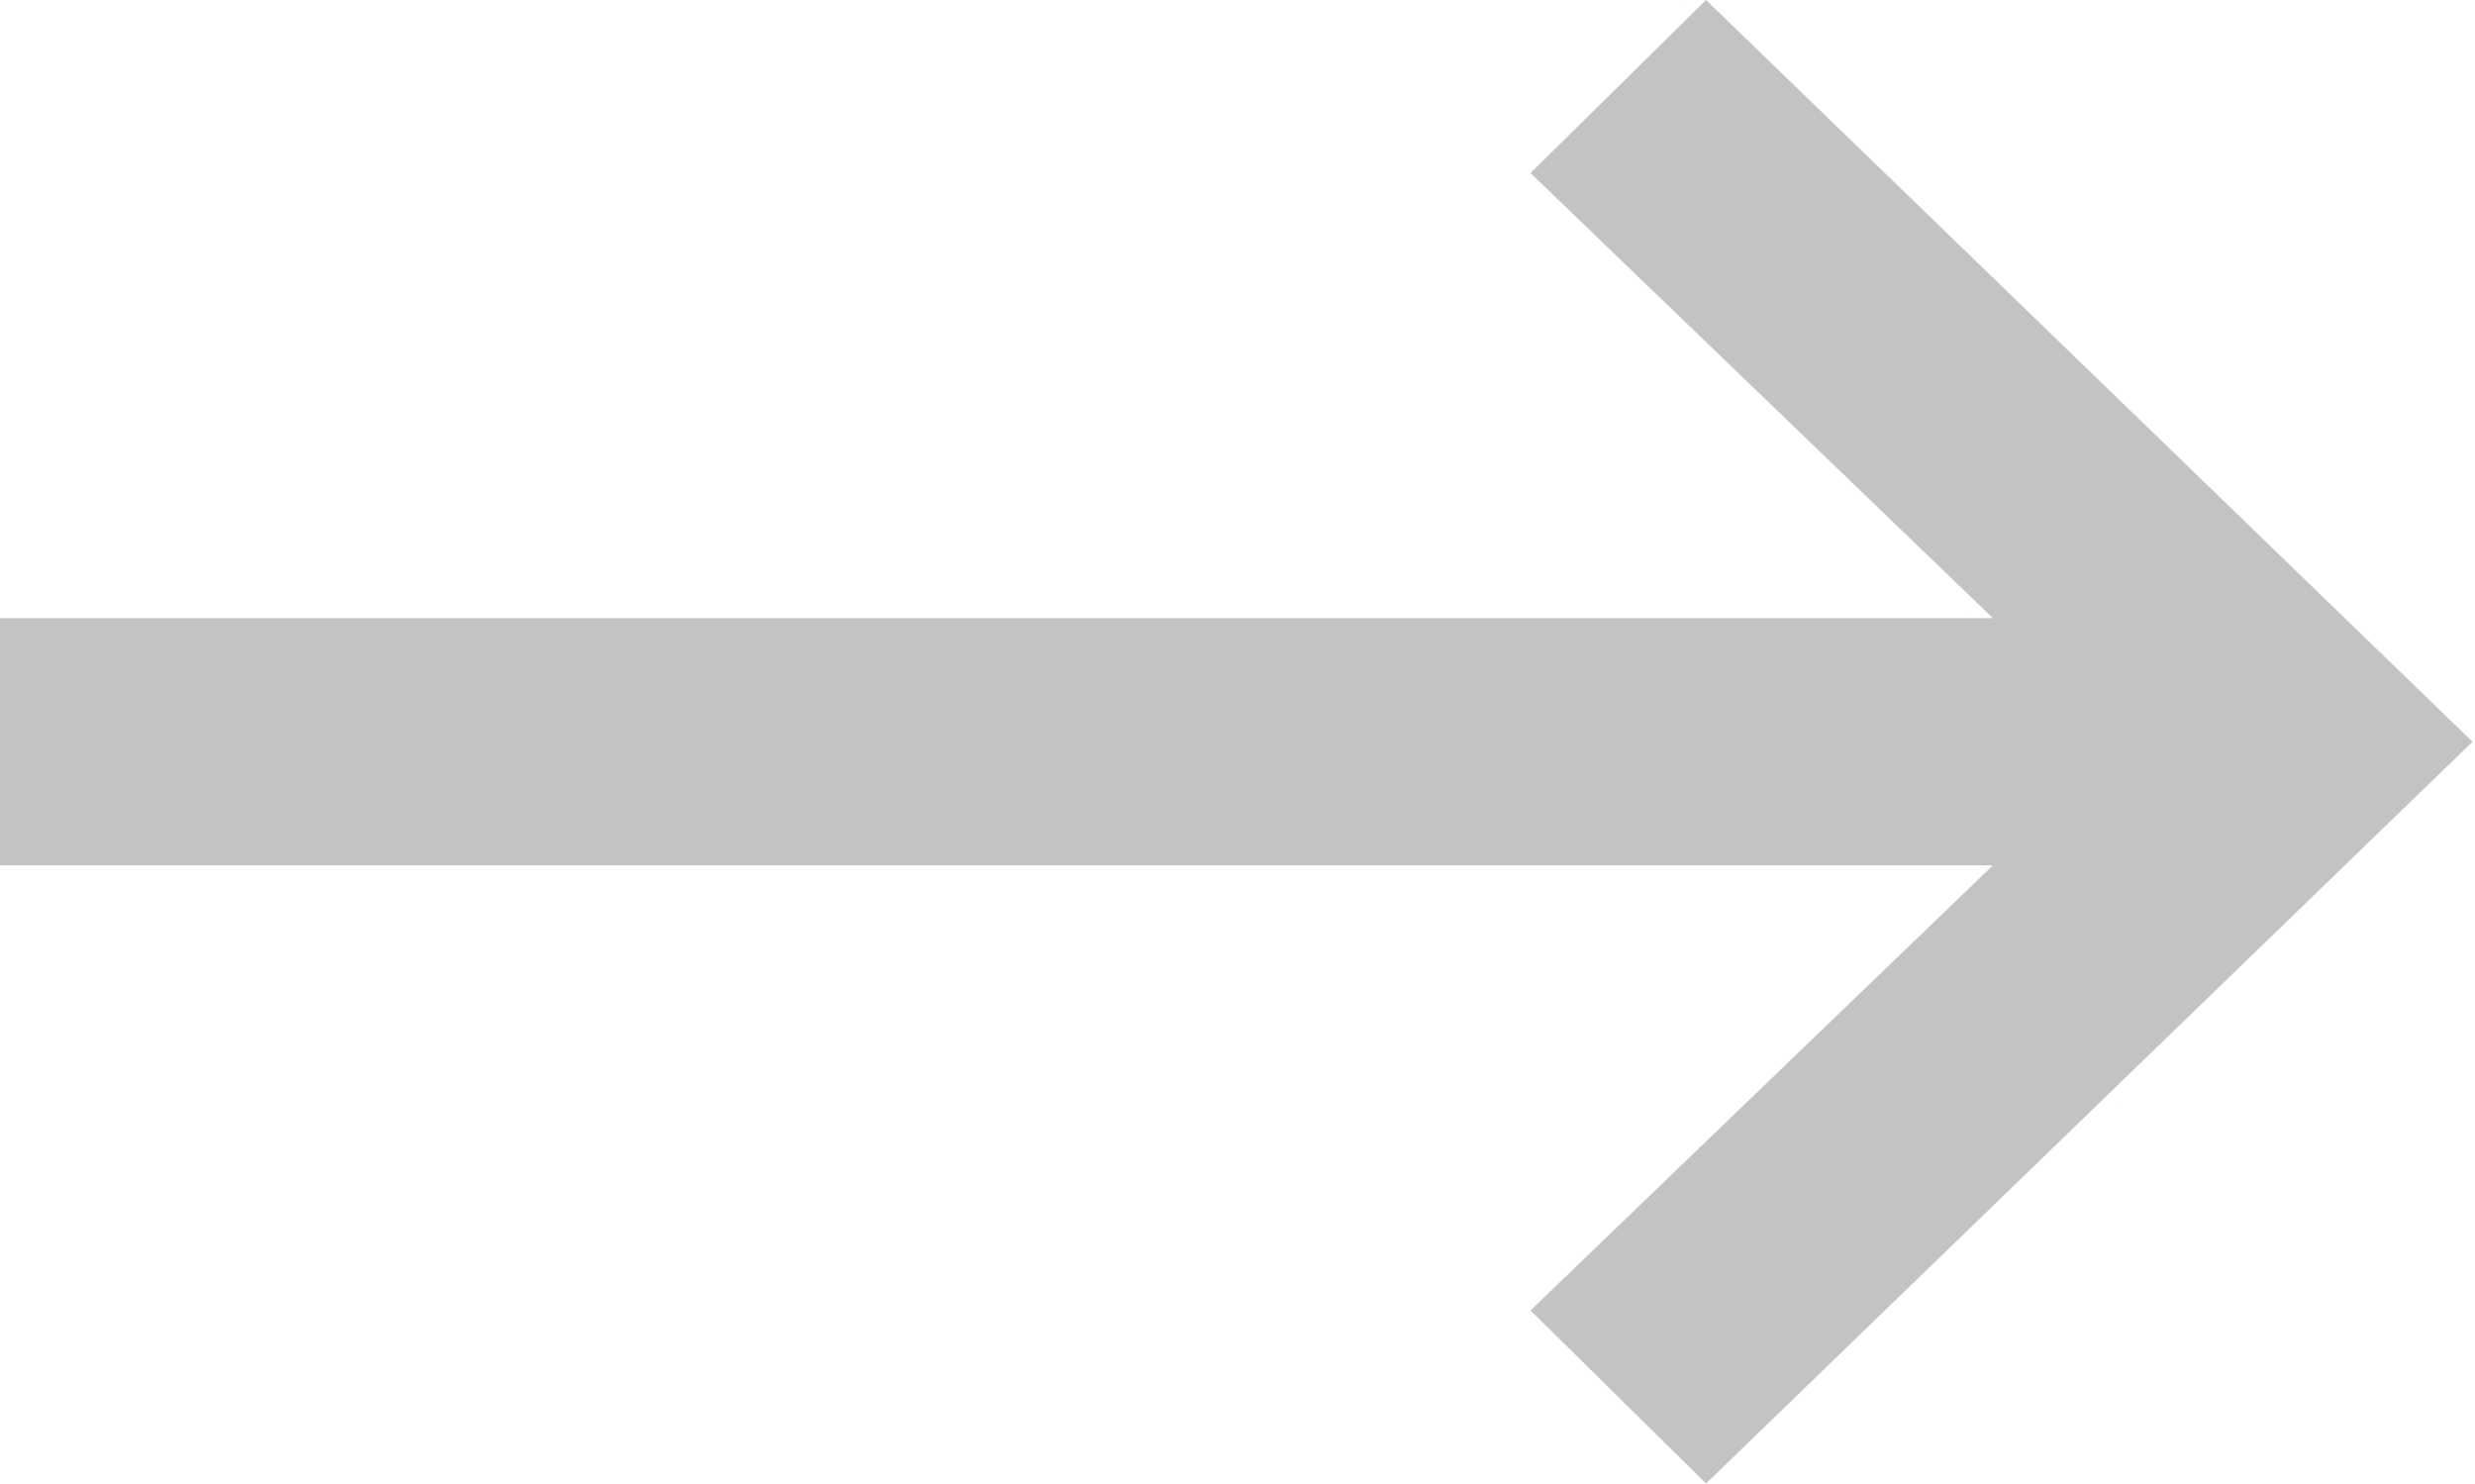 <svg xmlns="http://www.w3.org/2000/svg" viewBox="0 0 10.01 6"><defs><style>.cls-1{fill:#c1c3c5;}</style></defs><g id="Layer_2" data-name="Layer 2"><g id="Layer_1-2" data-name="Layer 1"><path class="cls-1" d="M10,3,6.9,6l-.71-.7L8.06,3.5H0v-1H8.06L6.19.7,6.9,0Z"/></g></g></svg>
